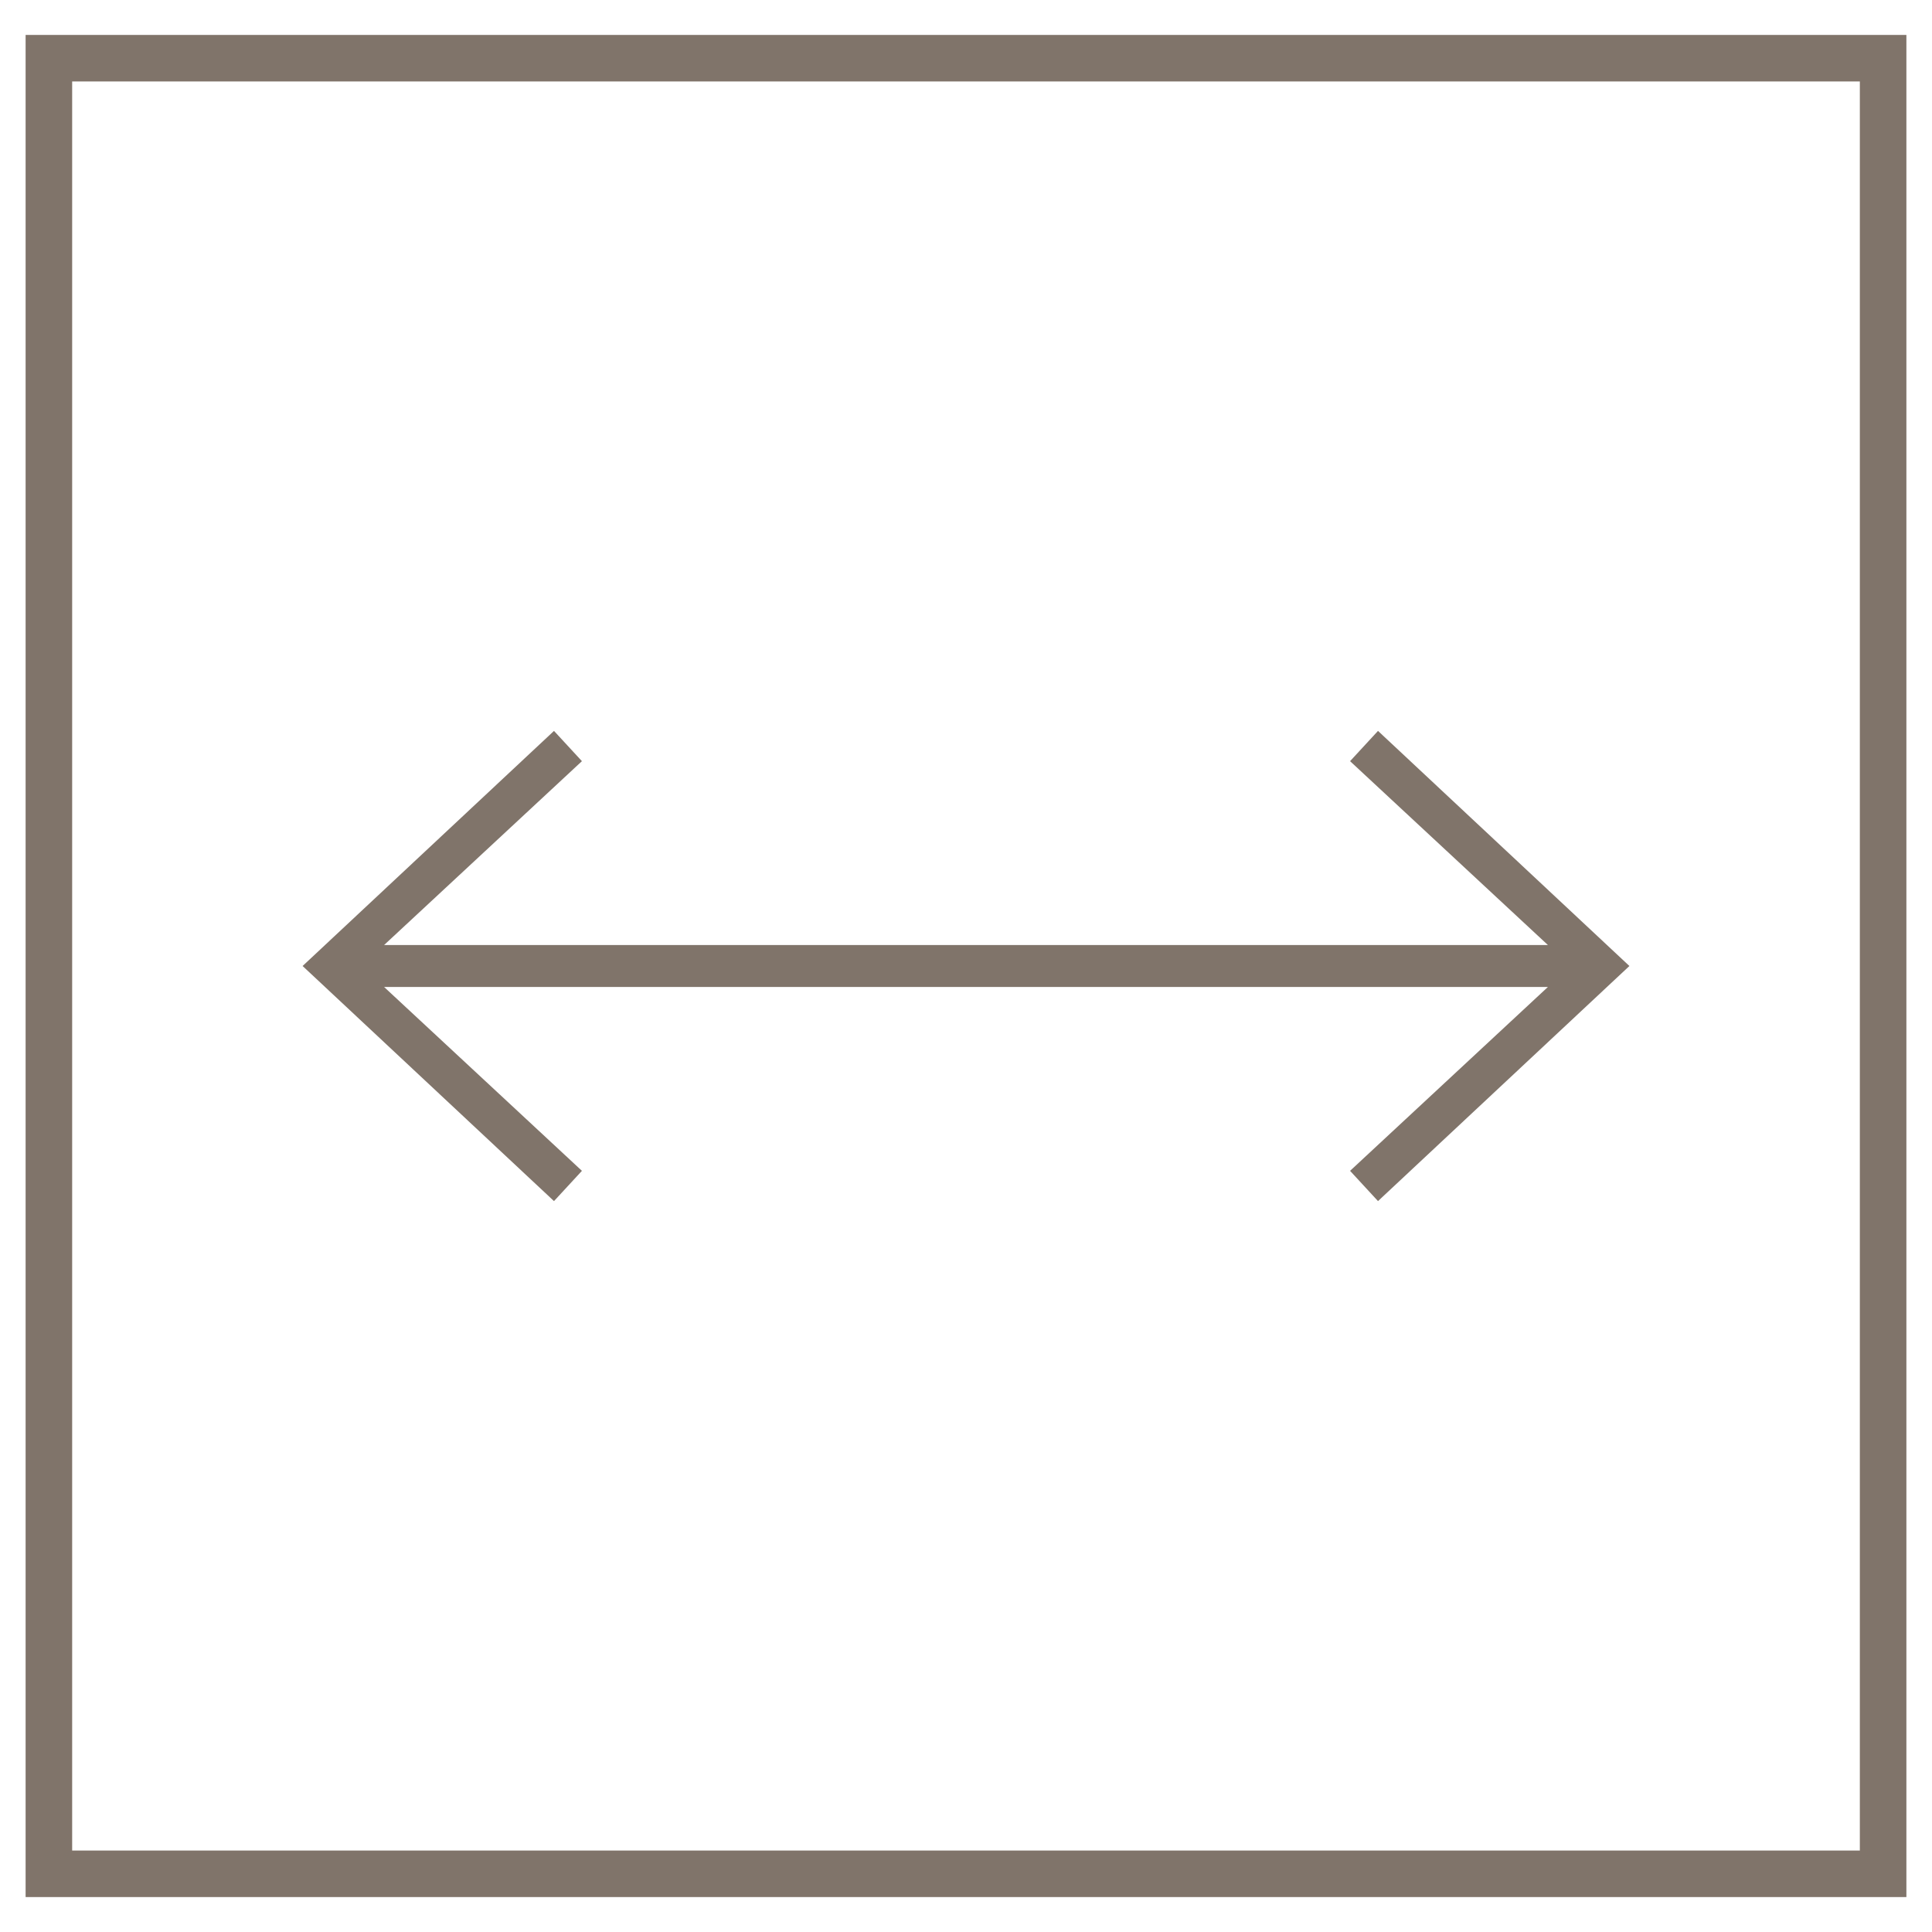 <?xml version="1.0" encoding="UTF-8"?> <svg xmlns="http://www.w3.org/2000/svg" xmlns:xlink="http://www.w3.org/1999/xlink" id="Livello_1" x="0px" y="0px" viewBox="0 0 83 83" style="enable-background:new 0 0 83 83;" xml:space="preserve"> <style type="text/css"> .st0{fill:#80746A;} </style> <g> <g id="Tracciato_2"> <path class="st0" d="M59.2,31.4L58,32.7l8.5,7.9h-50l8.5-7.9l-1.2-1.3L13,41.5l10.8,10.1l1.2-1.3l-8.5-7.9h50L58,50.3l1.2,1.3 L70,41.5L59.2,31.4z"></path> </g> <g id="Rettangolo_2"> <path class="st0" d="M81.9,81.5H1.1V1.5h80.8V81.5z M3.1,79.5h76.8V3.5H3.1V79.5z"></path> </g> </g> </svg> 